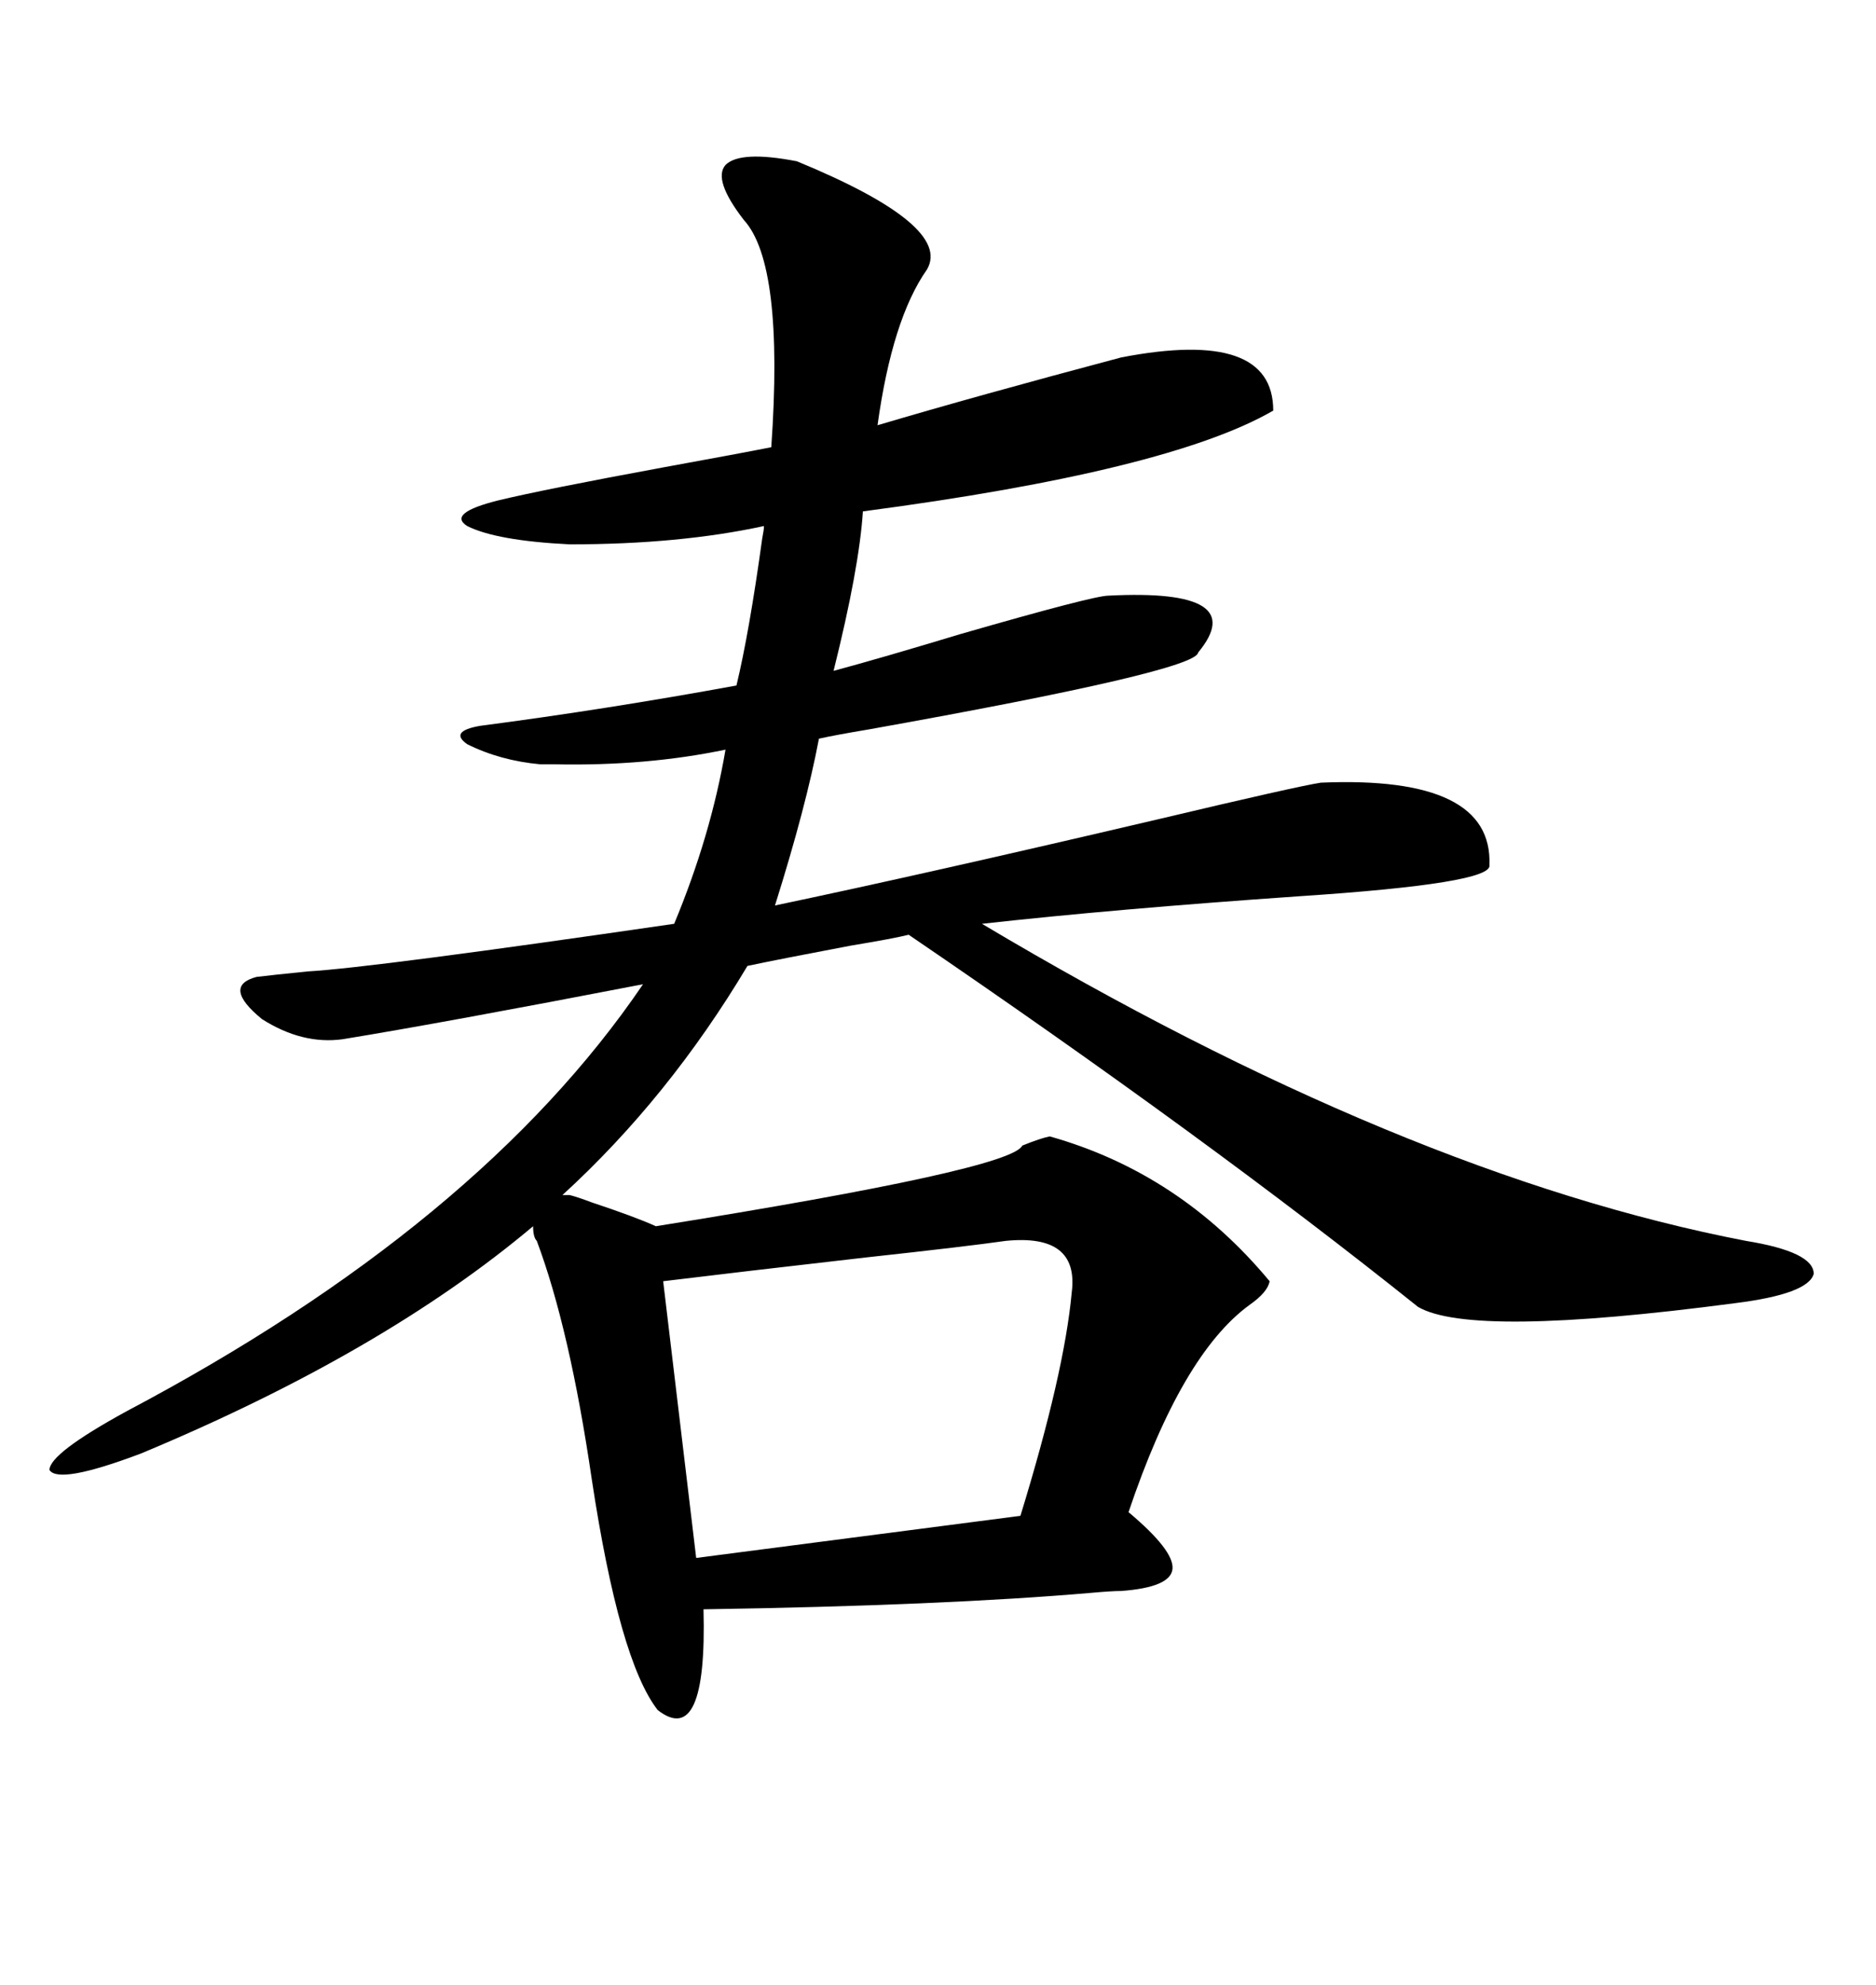 <svg xmlns="http://www.w3.org/2000/svg" xmlns:xlink="http://www.w3.org/1999/xlink" width="300" height="317.285"><path d="M89.94 191.02L91.11 191.02Q92.29 191.31 94.63 192.19L94.63 192.19Q101.66 194.53 104.88 196.00L104.88 196.00Q161.72 186.91 163.48 183.11L163.48 183.11Q166.41 181.93 167.87 181.64L167.87 181.64Q188.67 187.50 203.03 204.79L203.03 204.79Q202.73 206.54 199.80 208.59L199.80 208.59Q188.96 216.50 180.47 241.70L180.47 241.70Q187.79 247.85 187.50 250.78L187.50 250.78Q187.21 253.71 179.30 254.30L179.30 254.30Q177.83 254.30 174.61 254.59L174.61 254.59Q150.88 256.64 112.50 257.23L112.50 257.23Q113.09 279.49 105.18 273.34L105.18 273.34Q99.02 265.43 94.63 236.43L94.63 236.43Q91.11 212.40 85.84 198.34L85.84 198.34Q85.25 197.75 85.25 196.00L85.25 196.00Q61.23 216.21 22.56 232.32L22.56 232.32Q9.38 237.30 7.91 234.96L7.91 234.96Q7.91 232.32 20.21 225.59L20.21 225.59Q76.76 195.70 102.83 157.32L102.83 157.32Q70.90 163.48 54.79 166.11L54.79 166.11Q48.34 166.99 41.89 162.89L41.89 162.89Q35.45 157.62 41.02 156.15L41.02 156.15Q43.36 155.86 49.22 155.27L49.22 155.27Q59.47 154.69 107.81 147.66L107.81 147.66Q113.67 133.59 116.02 119.82L116.02 119.82Q103.42 122.46 88.77 122.17L88.77 122.17Q87.01 122.17 86.43 122.17L86.43 122.17Q79.98 121.58 74.71 118.95L74.71 118.95Q71.78 116.89 76.76 116.02L76.76 116.02Q96.97 113.38 117.77 109.57L117.77 109.57Q119.82 101.07 121.88 86.13L121.88 86.13Q122.17 84.67 122.17 84.08L122.17 84.08Q108.69 87.01 91.11 87.01L91.11 87.01Q79.39 86.43 74.71 84.08L74.71 84.08Q71.48 82.03 79.69 79.98L79.69 79.98Q87.01 78.22 106.05 74.71L106.05 74.71Q118.95 72.36 123.34 71.48L123.34 71.48Q125.39 42.19 118.95 35.16L118.95 35.16Q113.96 28.71 116.02 26.37L116.02 26.37Q118.36 24.02 127.44 25.78L127.44 25.78Q152.34 36.04 148.24 43.07L148.24 43.07Q142.68 50.98 140.33 67.97L140.33 67.97Q156.15 63.28 179.30 57.13L179.30 57.13Q203.61 52.44 203.61 65.63L203.61 65.63Q186.91 75.29 137.99 81.74L137.99 81.74Q137.40 90.82 133.30 107.23L133.30 107.23Q140.92 105.18 153.52 101.37L153.52 101.37Q174.90 95.21 177.25 95.21L177.25 95.21Q200.10 94.04 191.60 104.30L191.60 104.30Q191.31 107.23 138.87 116.60L138.87 116.60Q133.59 117.48 130.96 118.07L130.96 118.07Q128.91 128.91 123.93 144.73L123.93 144.73Q147.66 139.75 185.16 130.96L185.16 130.96Q207.42 125.68 211.23 125.10L211.23 125.10Q238.77 123.93 238.18 138.28L238.18 138.28Q238.77 141.21 207.71 143.26L207.71 143.26Q178.13 145.31 157.03 147.66L157.03 147.66Q224.41 187.79 279.20 198.34L279.20 198.34Q290.04 200.10 290.04 203.61L290.04 203.61Q289.16 206.84 277.44 208.30L277.44 208.30Q235.25 213.87 226.76 208.89L226.76 208.89Q193.07 181.93 145.31 149.41L145.31 149.41Q142.97 150 135.94 151.17L135.94 151.17Q125.10 153.22 119.53 154.39L119.53 154.39Q106.93 175.49 89.94 191.02L89.94 191.02ZM160.84 198.34L160.84 198.34Q154.69 199.22 138.57 200.98L138.57 200.98Q118.07 203.32 106.05 204.79L106.05 204.79L111.33 249.02L163.18 242.29Q170.21 219.43 171.39 206.54L171.39 206.54Q172.56 197.17 160.84 198.34Z"/></svg>